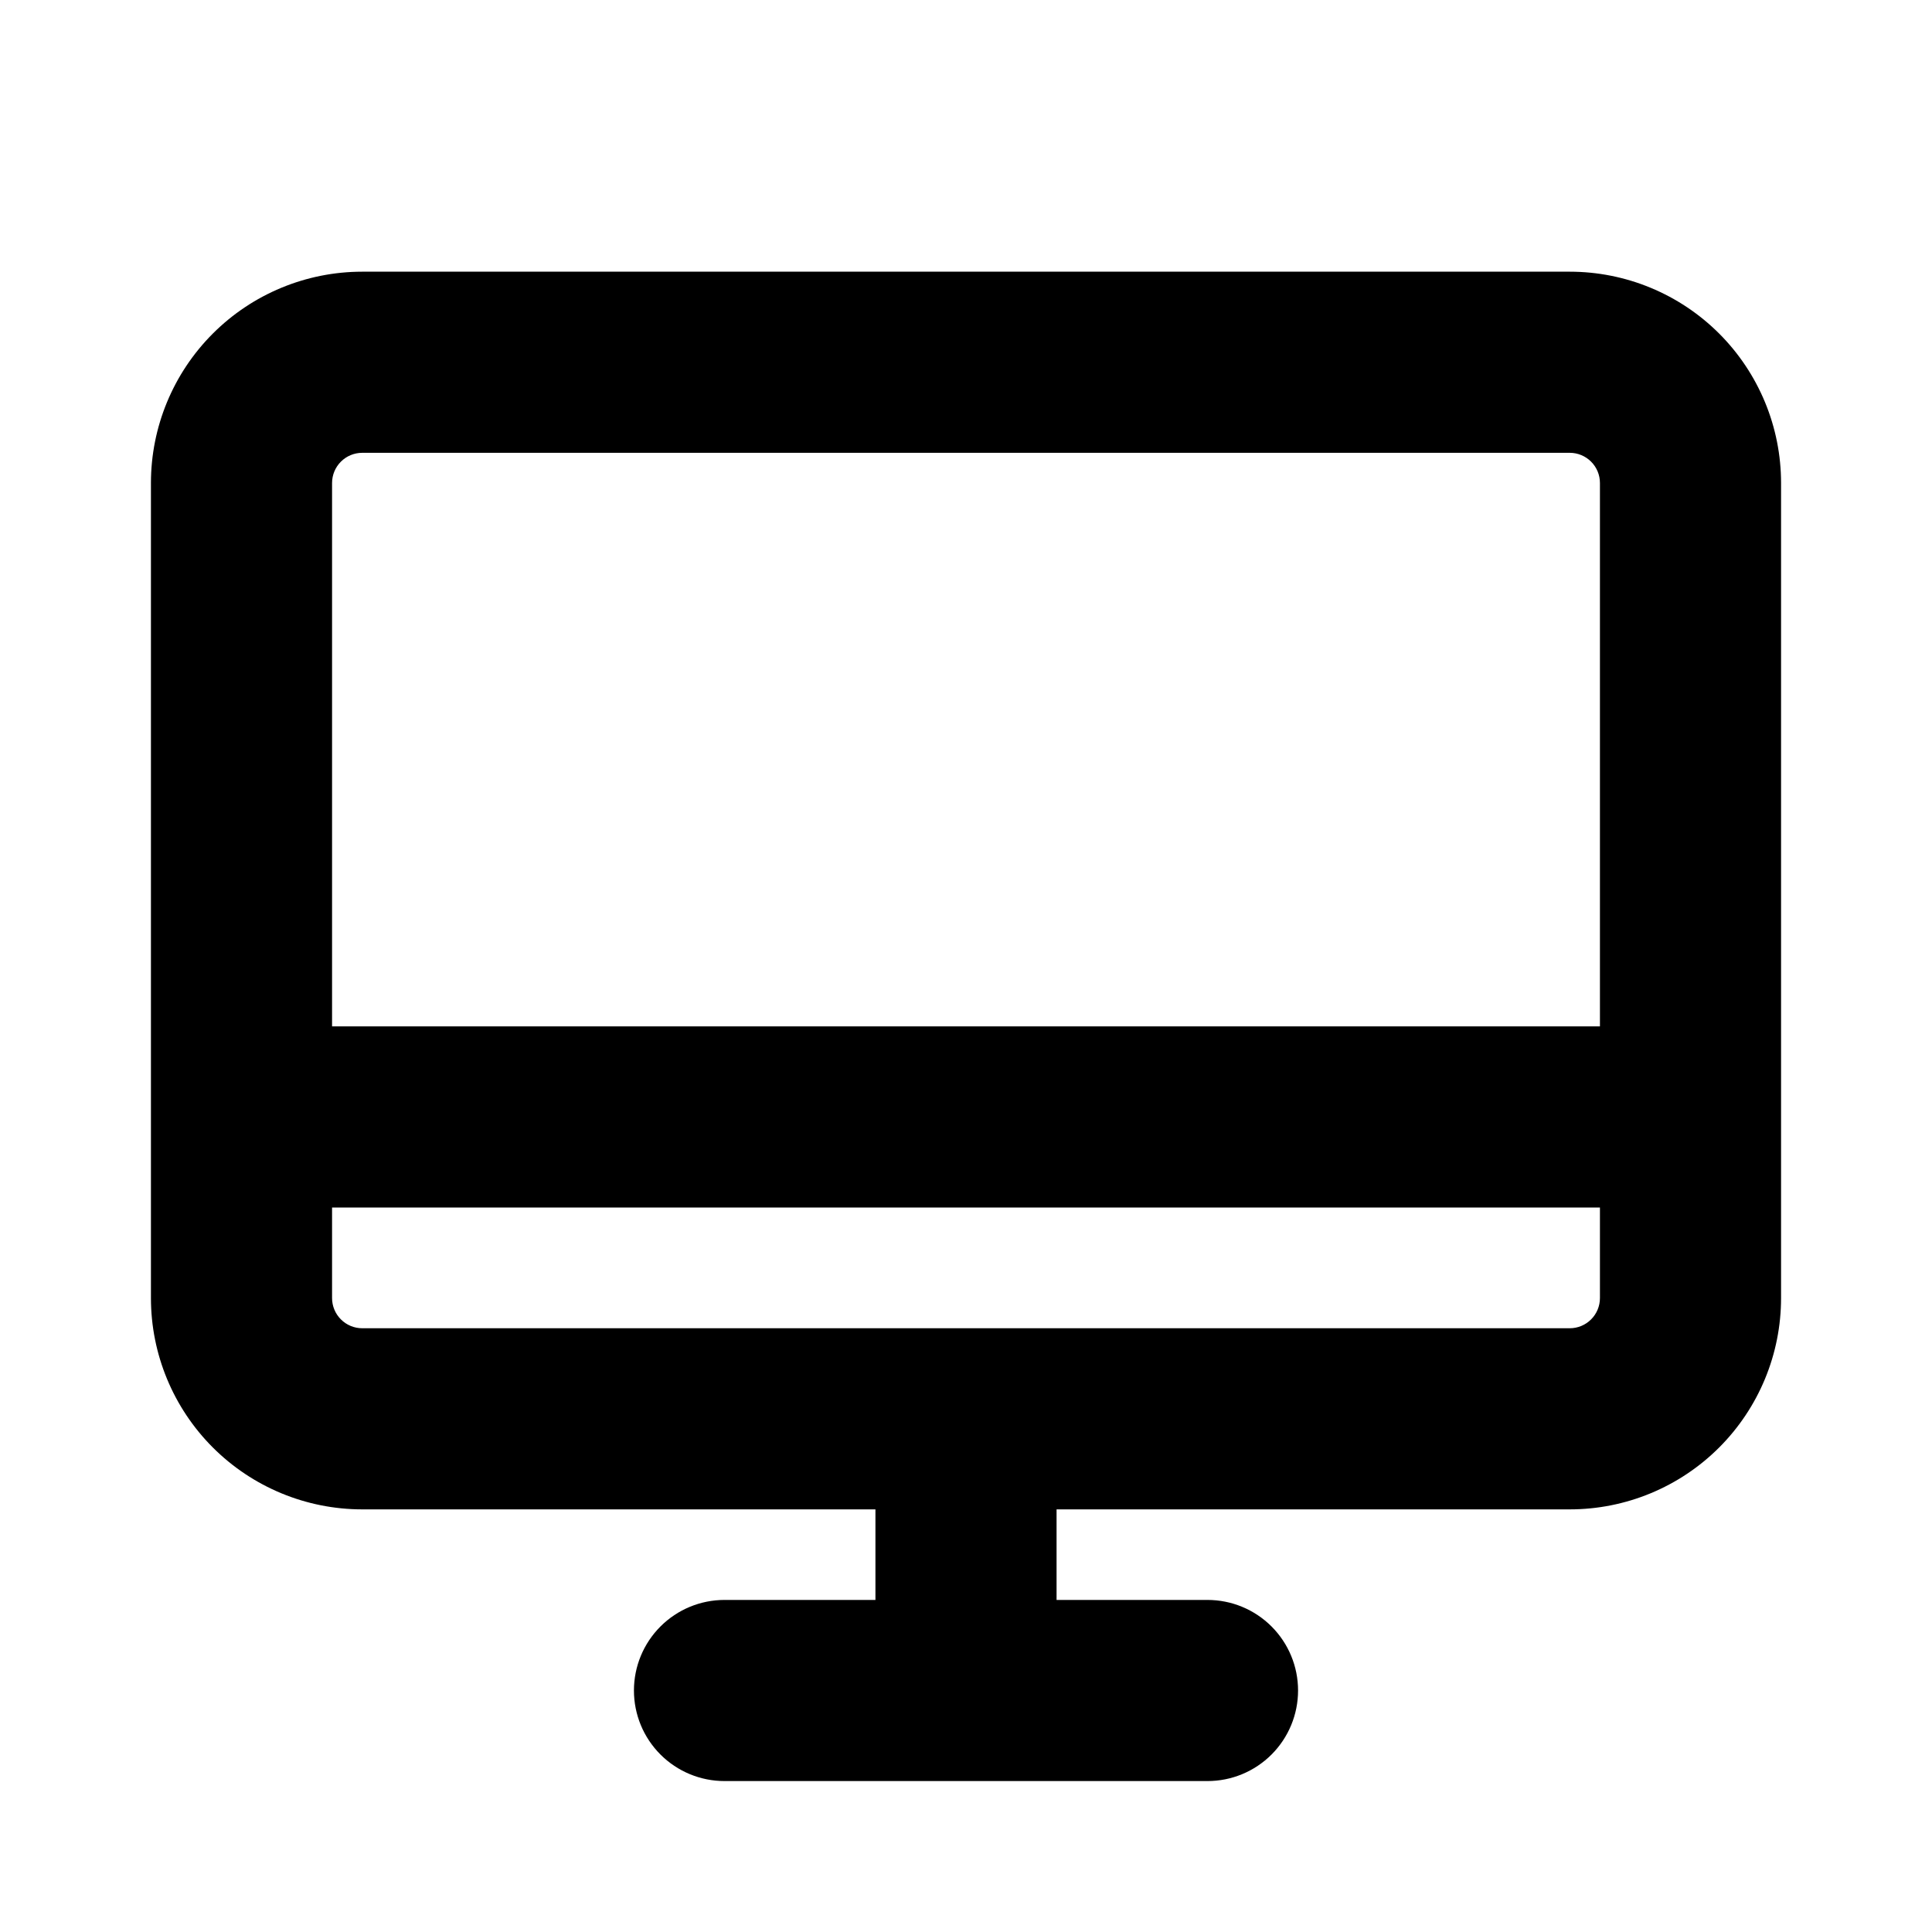 <?xml version="1.0" encoding="UTF-8"?> <svg xmlns="http://www.w3.org/2000/svg" width="256" height="256" viewBox="0 0 256 256" fill="none"><path d="M208 36H48C40.574 36 33.452 38.95 28.201 44.201C22.95 49.452 20 56.574 20 64V172C20 179.426 22.95 186.548 28.201 191.799C33.452 197.05 40.574 200 48 200H116V212H96C92.817 212 89.765 213.264 87.515 215.515C85.264 217.765 84 220.817 84 224C84 227.183 85.264 230.235 87.515 232.485C89.765 234.736 92.817 236 96 236H160C163.183 236 166.235 234.736 168.485 232.485C170.736 230.235 172 227.183 172 224C172 220.817 170.736 217.765 168.485 215.515C166.235 213.264 163.183 212 160 212H140V200H208C211.677 200 215.318 199.276 218.715 197.869C222.112 196.461 225.199 194.399 227.799 191.799C230.399 189.199 232.461 186.112 233.869 182.715C235.276 179.318 236 175.677 236 172V64C236 60.323 235.276 56.682 233.869 53.285C232.461 49.888 230.399 46.801 227.799 44.201C225.199 41.601 222.112 39.538 218.715 38.131C215.318 36.724 211.677 36 208 36ZM48 60H208C209.061 60 210.078 60.421 210.828 61.172C211.579 61.922 212 62.939 212 64V136H44V64C44 62.939 44.421 61.922 45.172 61.172C45.922 60.421 46.939 60 48 60ZM208 176H48C46.939 176 45.922 175.579 45.172 174.828C44.421 174.078 44 173.061 44 172V160H212V172C212 173.061 211.579 174.078 210.828 174.828C210.078 175.579 209.061 176 208 176Z" fill="black"></path></svg> 
